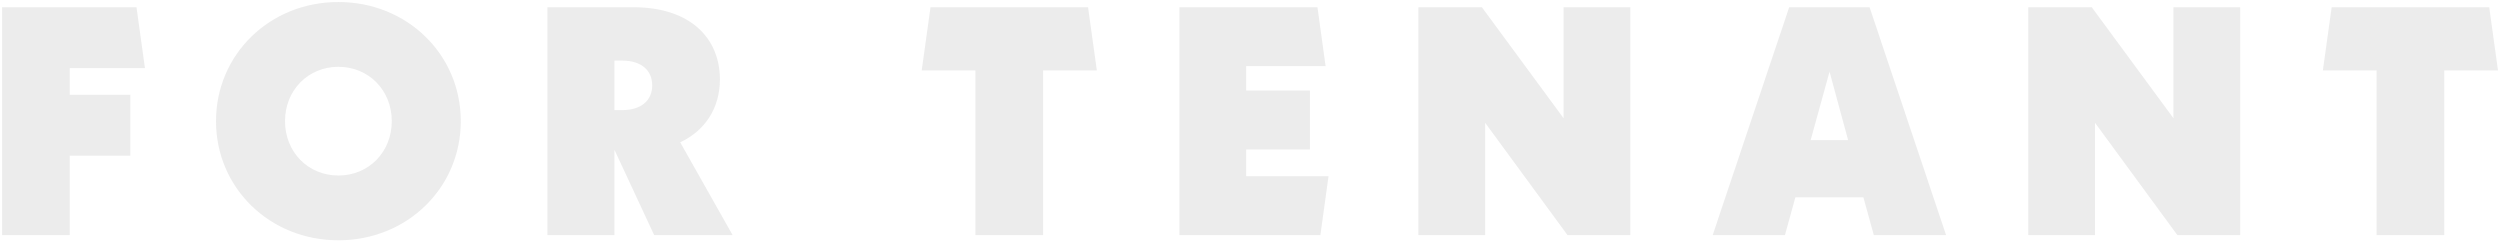 <svg width="553" height="54" viewBox="0 0 553 54" fill="none" xmlns="http://www.w3.org/2000/svg">
<path opacity="0.1" d="M15.432 15.064V20.968H28.824V34.432H15.432V52H0.456V1.6H30.192L32.064 15.064H15.432ZM74.854 53.152C59.662 53.152 47.782 41.56 47.782 26.8C47.782 12.04 59.662 0.448 74.854 0.448C90.046 0.448 101.926 12.04 101.926 26.8C101.926 41.56 90.046 53.152 74.854 53.152ZM74.854 38.824C81.55 38.824 86.662 33.64 86.662 26.8C86.662 19.96 81.55 14.776 74.854 14.776C68.158 14.776 63.046 19.96 63.046 26.8C63.046 33.64 68.158 38.824 74.854 38.824ZM162.052 52H144.7L135.916 33.136V52H121.084V1.6H140.092C152.692 1.6 159.244 8.44 159.244 17.584C159.244 23.848 156.004 28.888 150.46 31.48L162.052 52ZM135.916 24.352H137.644C141.964 24.352 144.268 22.12 144.268 18.88C144.268 15.64 141.964 13.408 137.644 13.408H135.916V24.352ZM242.62 15.568H230.74V52H215.764V15.568H203.884L205.828 1.6H240.676L242.62 15.568ZM275.654 38.968H293.87L292.07 52H260.894V1.6H291.422L293.222 14.632H275.654V20.032H289.766V33.064H275.654V38.968ZM345.866 1.6H360.626V52H346.73L328.514 27.16V52H313.754V1.6H327.794L345.866 26.152V1.6ZM414.487 52L412.183 43.648H397.135L394.831 52H378.847L395.767 1.6H413.551L430.471 52H414.487ZM400.519 30.976H408.799L404.695 15.856L400.519 30.976ZM480.768 1.6H495.528V52H481.632L463.416 27.16V52H448.656V1.6H462.696L480.768 26.152V1.6ZM552.557 15.568H540.677V52H525.701V15.568H513.821L515.765 1.6H550.613L552.557 15.568Z" fill="#444444"/>
</svg>

